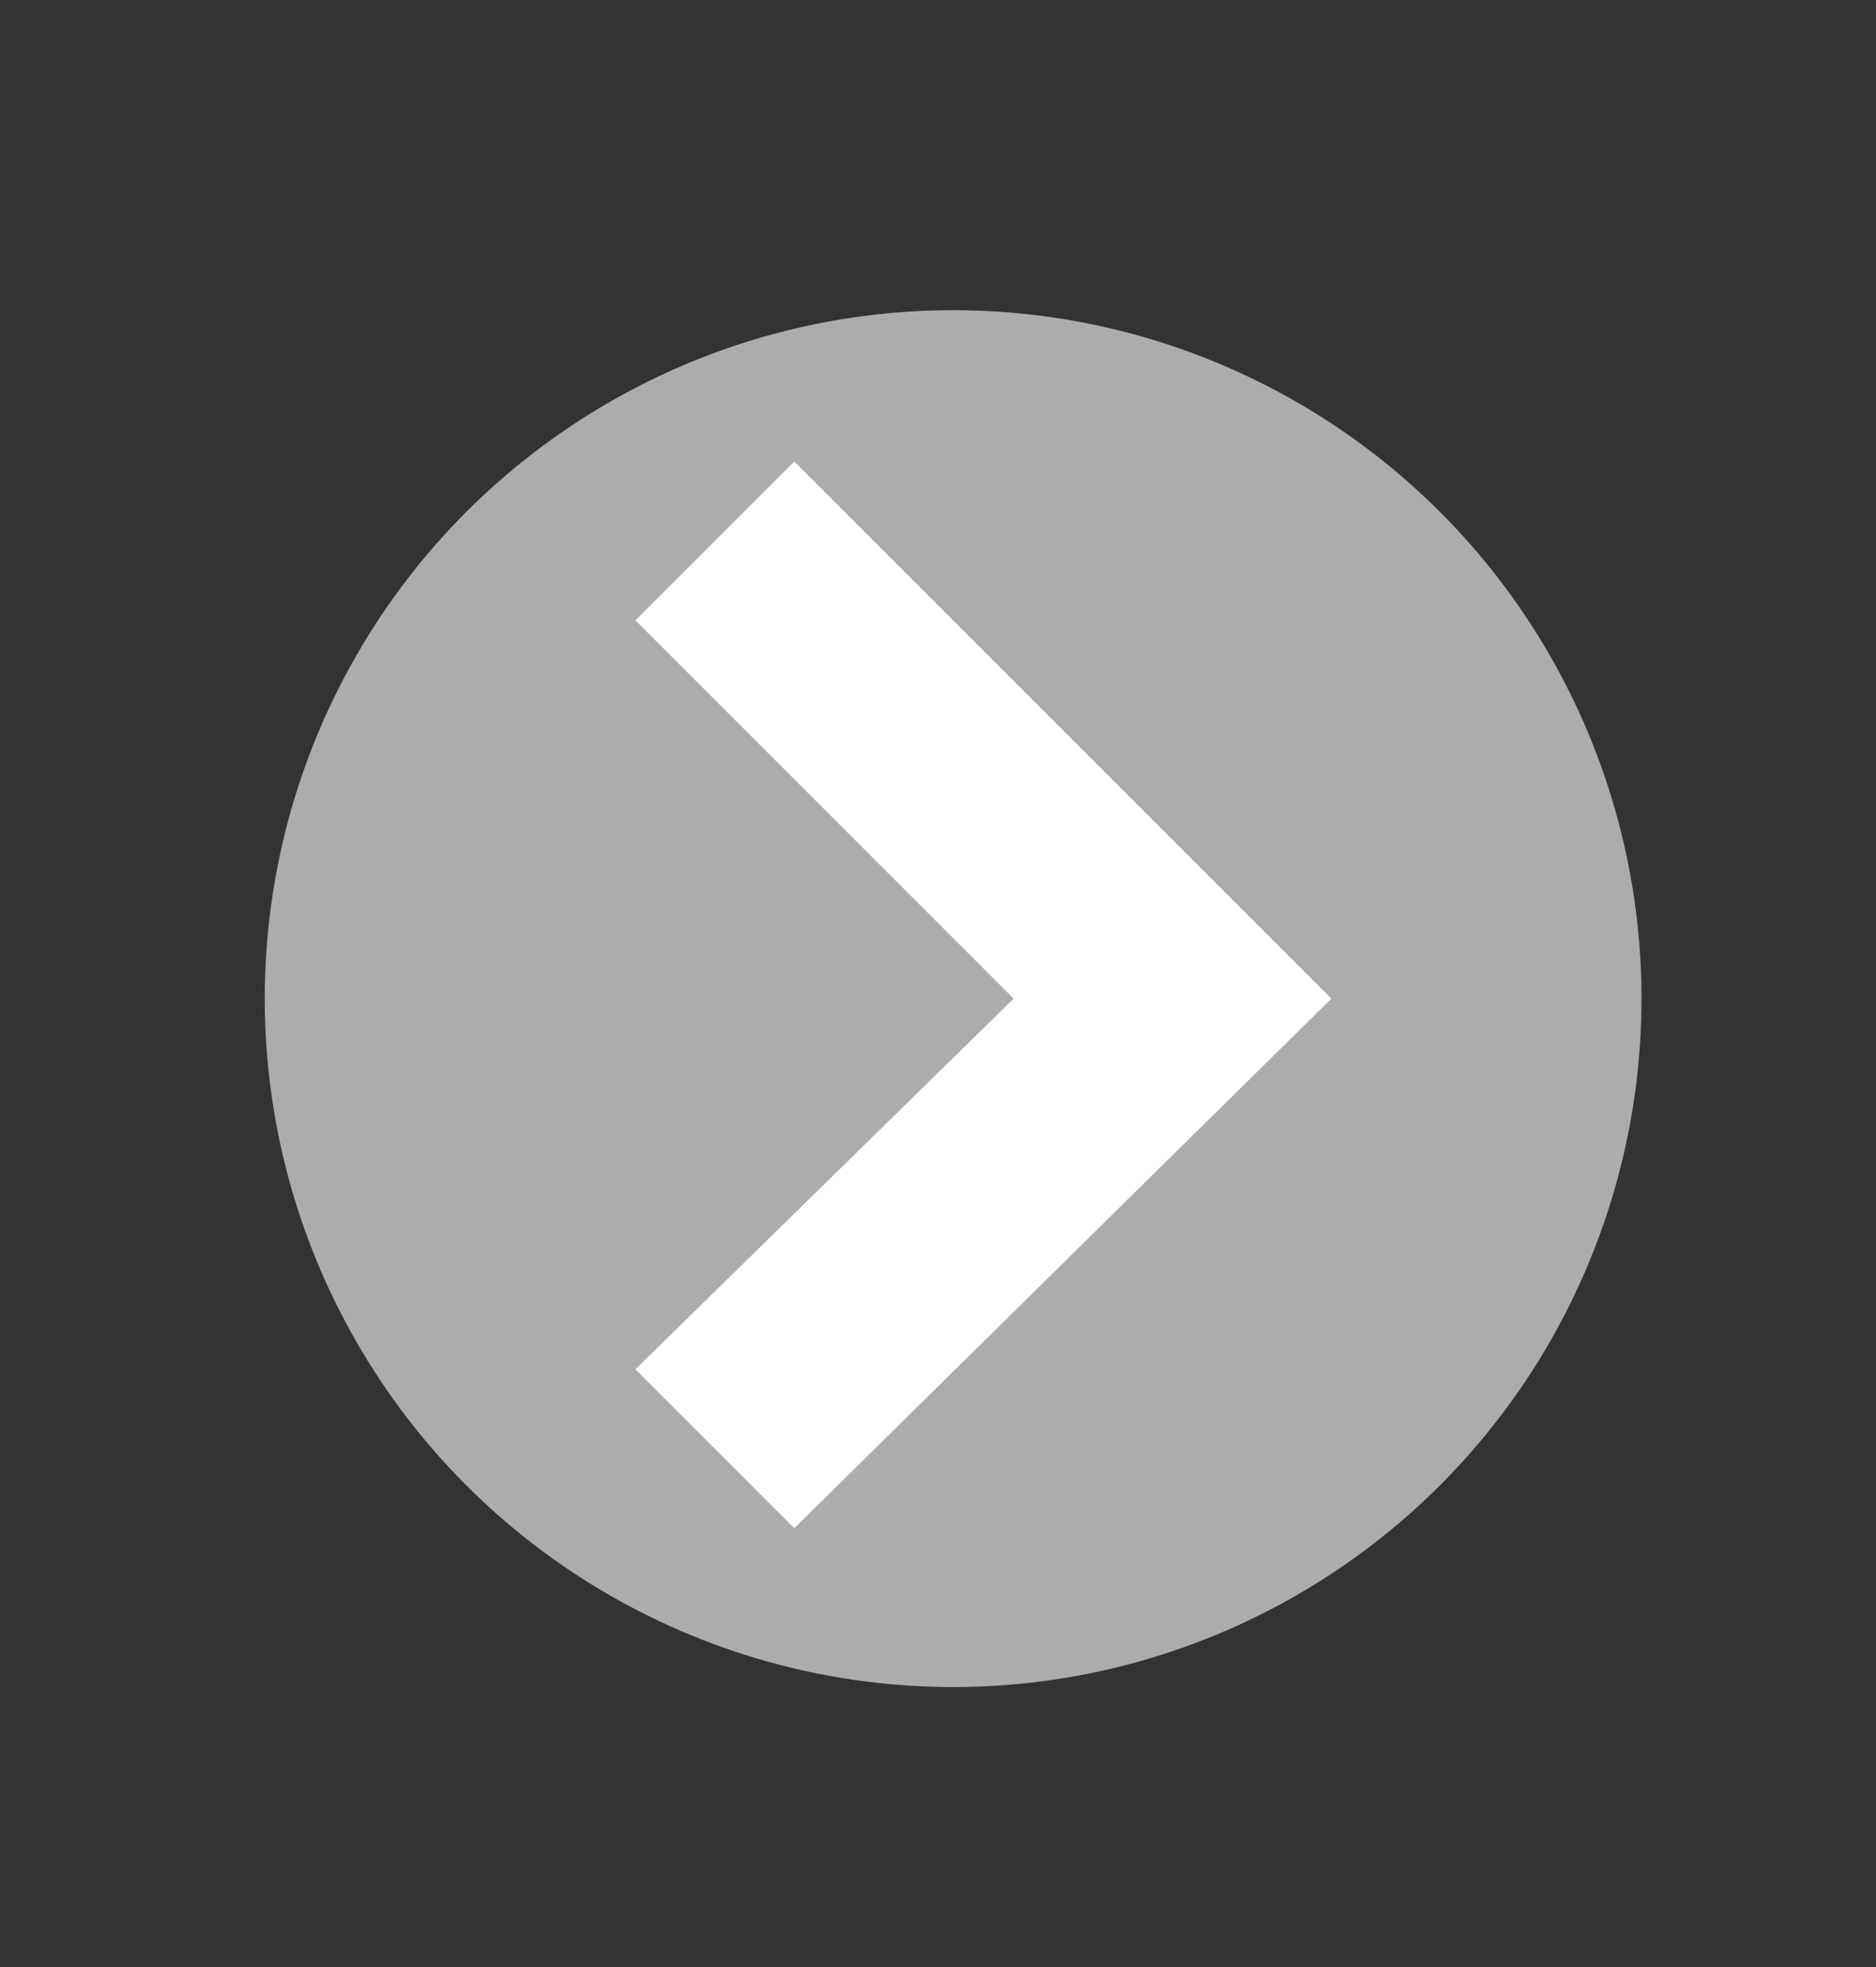 <?xml version="1.0" encoding="utf-8"?>
<!-- Generator: Adobe Illustrator 18.1.1, SVG Export Plug-In . SVG Version: 6.00 Build 0)  -->
<svg version="1.1" id="Layer_1" xmlns="http://www.w3.org/2000/svg" xmlns:xlink="http://www.w3.org/1999/xlink" x="0px" y="0px"
	 viewBox="-304 383.5 24.8 26" enable-background="new -304 383.5 24.8 26" xml:space="preserve">
<rect x="-304" y="383.5" width="24.8" height="26" fill="#333333" stroke="none"/>
<circle fill="#ACACAC" cx="-291.4" cy="396.7" r="9.1"/>
<polygon fill="#FFFFFF" points="-295.6,391.7 -290.6,396.7 -295.6,401.6 -293.5,403.7 -286.4,396.7 -293.5,389.6 "/>
</svg>
